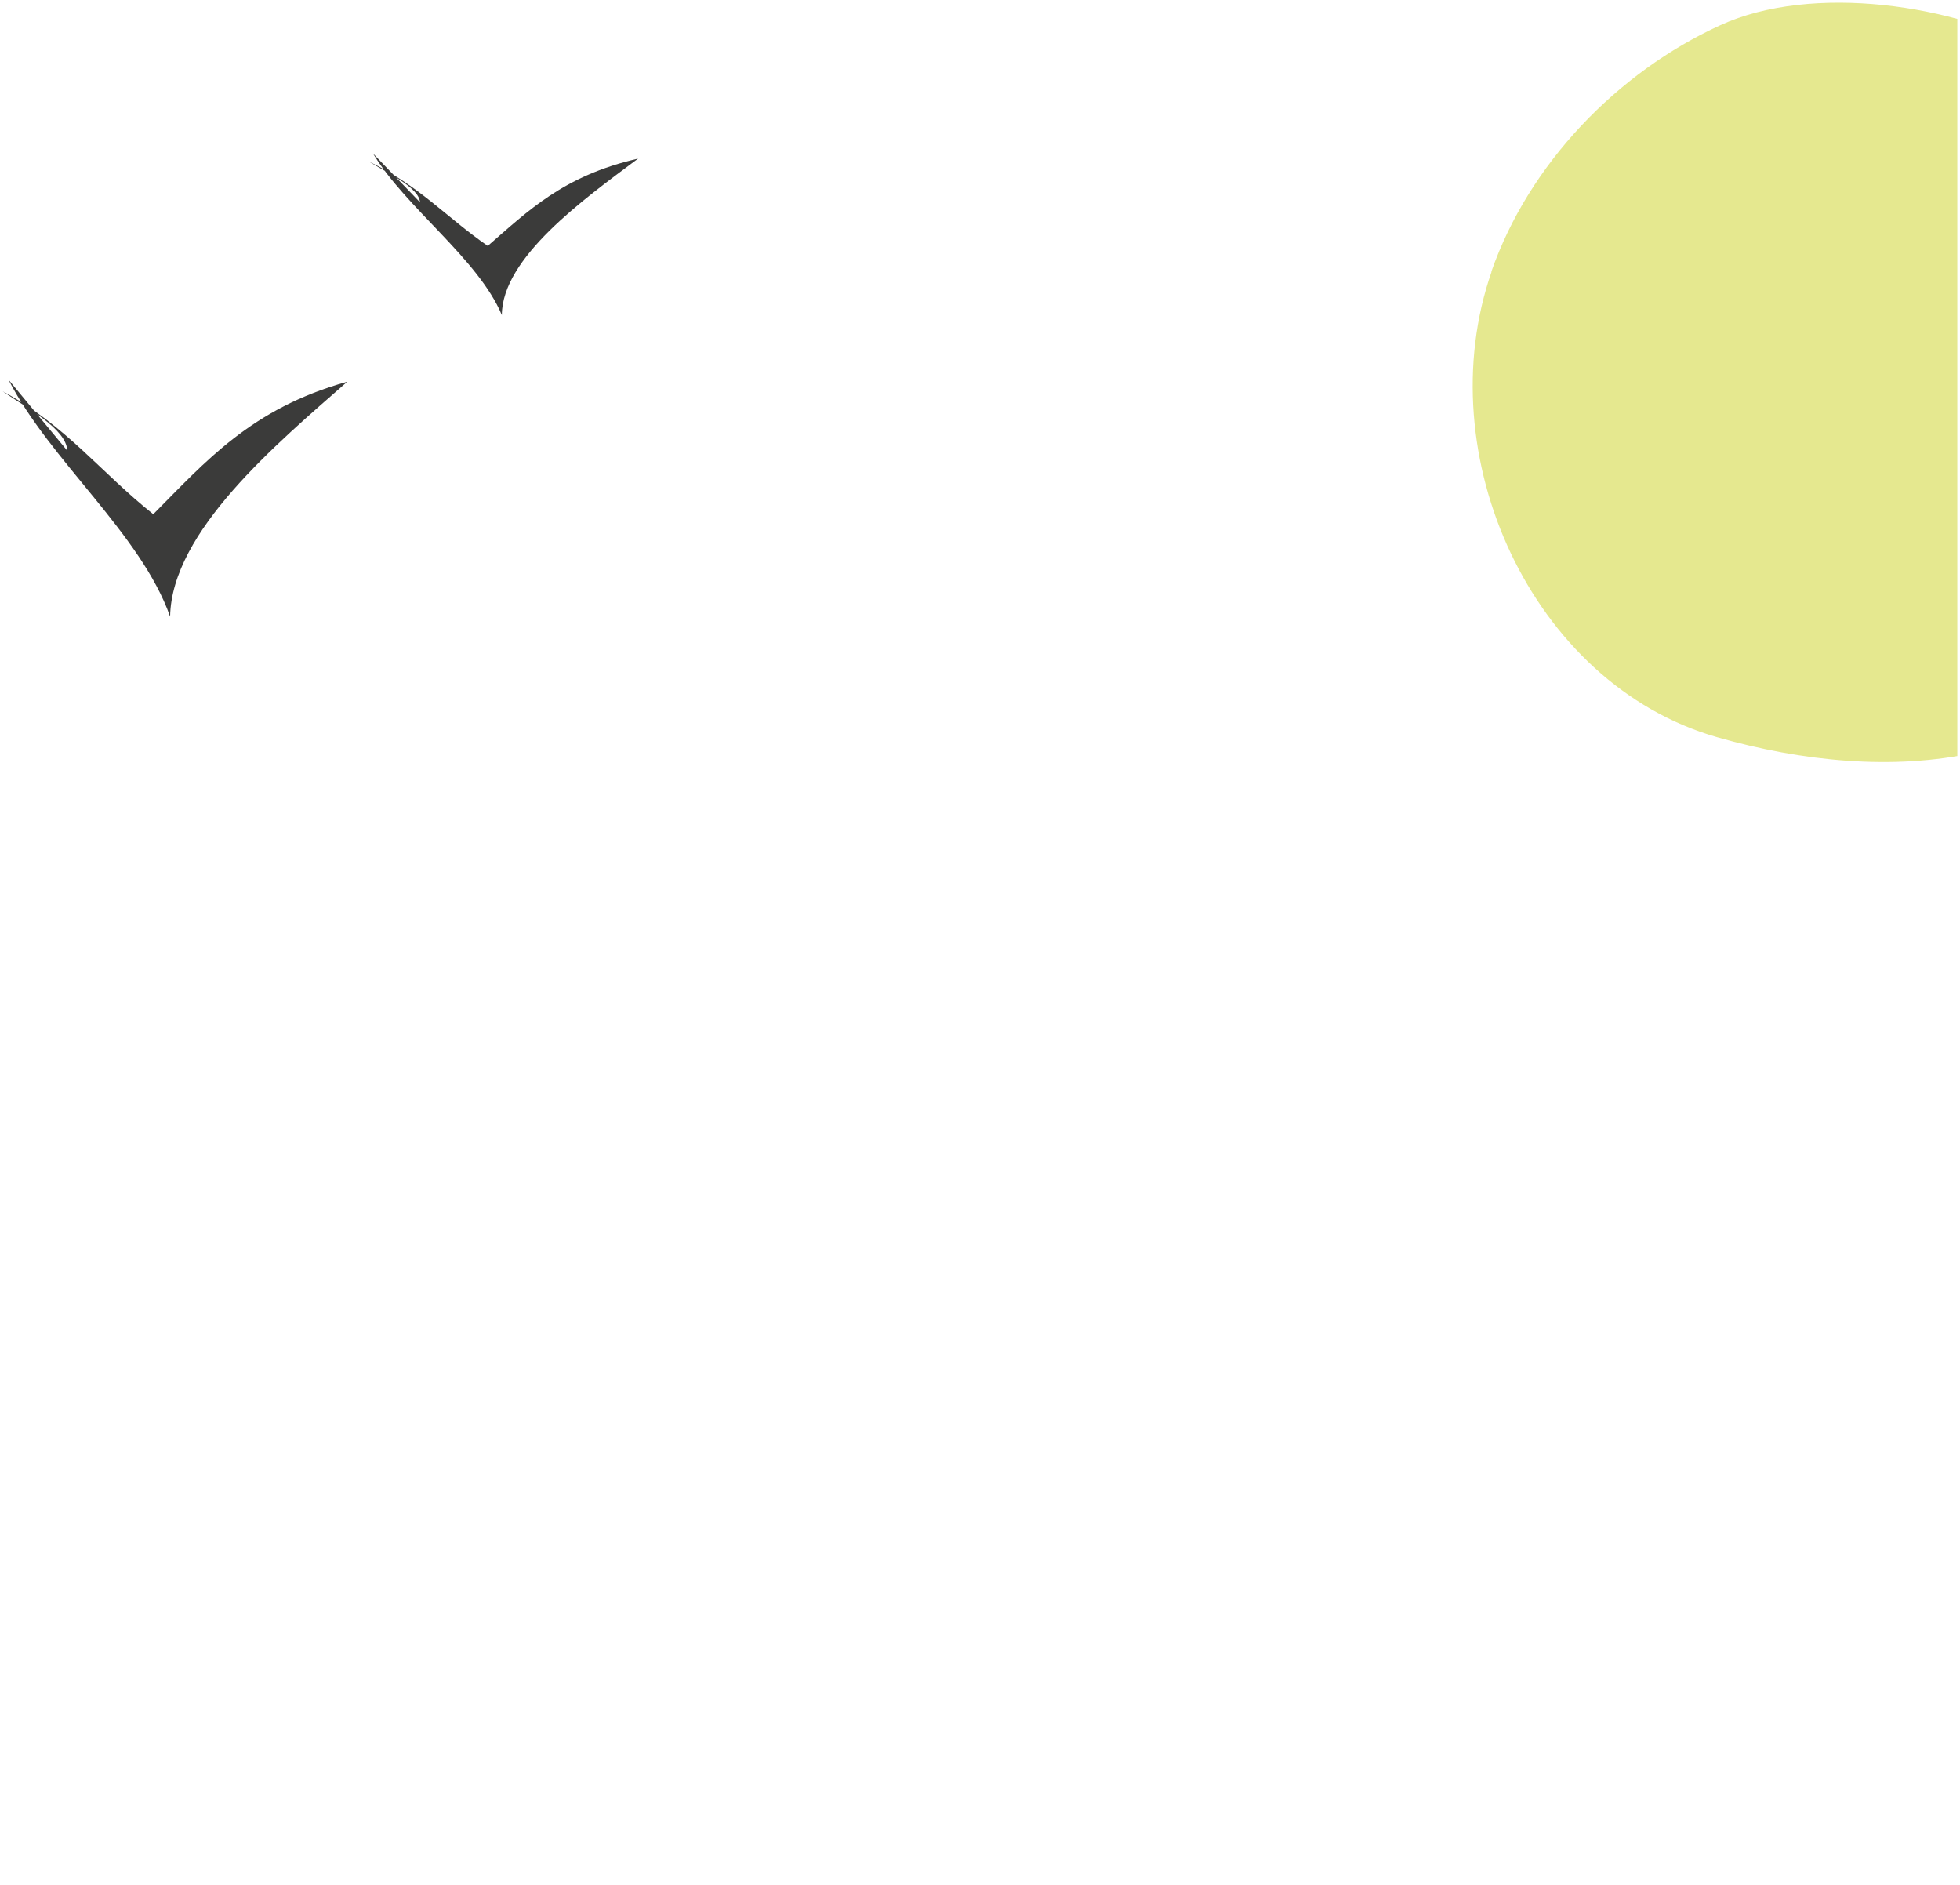 <svg width="364" height="350" viewBox="0 0 364 350" fill="none" xmlns="http://www.w3.org/2000/svg">
<g clip-path="url(#clip0_7_167)">
<path d="M276.998 50.479C265.165 84.469 284.402 126.99 318.852 136.876C350.395 145.915 386.806 143.681 404.623 112.162C422.879 79.865 412.297 28.236 379.132 9.718C363.174 0.814 336.534 -3.113 319.495 4.674C300.326 13.442 283.929 30.471 276.964 50.445L276.998 50.479Z" fill="#E5E88F"/>
<path d="M1.576 70.5C9.139 85.372 26.181 99.114 31.592 114.5C31.861 98.668 51.424 82.357 64.5 70.877C46.651 75.846 38.181 85.715 28.466 95.481C18.786 87.805 12.231 78.964 0.5 72.659C4.971 75.777 12.332 79.615 12.5 83.693" fill="#3B3B3A"/>
<path d="M69.272 28.5C75.346 38.58 88.802 48.046 93.198 58.5C93.265 47.842 108.366 37.013 118.5 29.453C104.607 32.62 98.064 39.192 90.581 45.662C82.93 40.384 77.728 34.357 68.5 29.998C72.023 32.144 77.829 34.834 77.997 37.558" fill="#3B3B3A"/>
</g>
<defs>
<clipPath id="clip0_7_167">
<rect width="363" height="349" fill="white" transform="translate(0.5 0.5)"/>
</clipPath>
</defs>
</svg>
